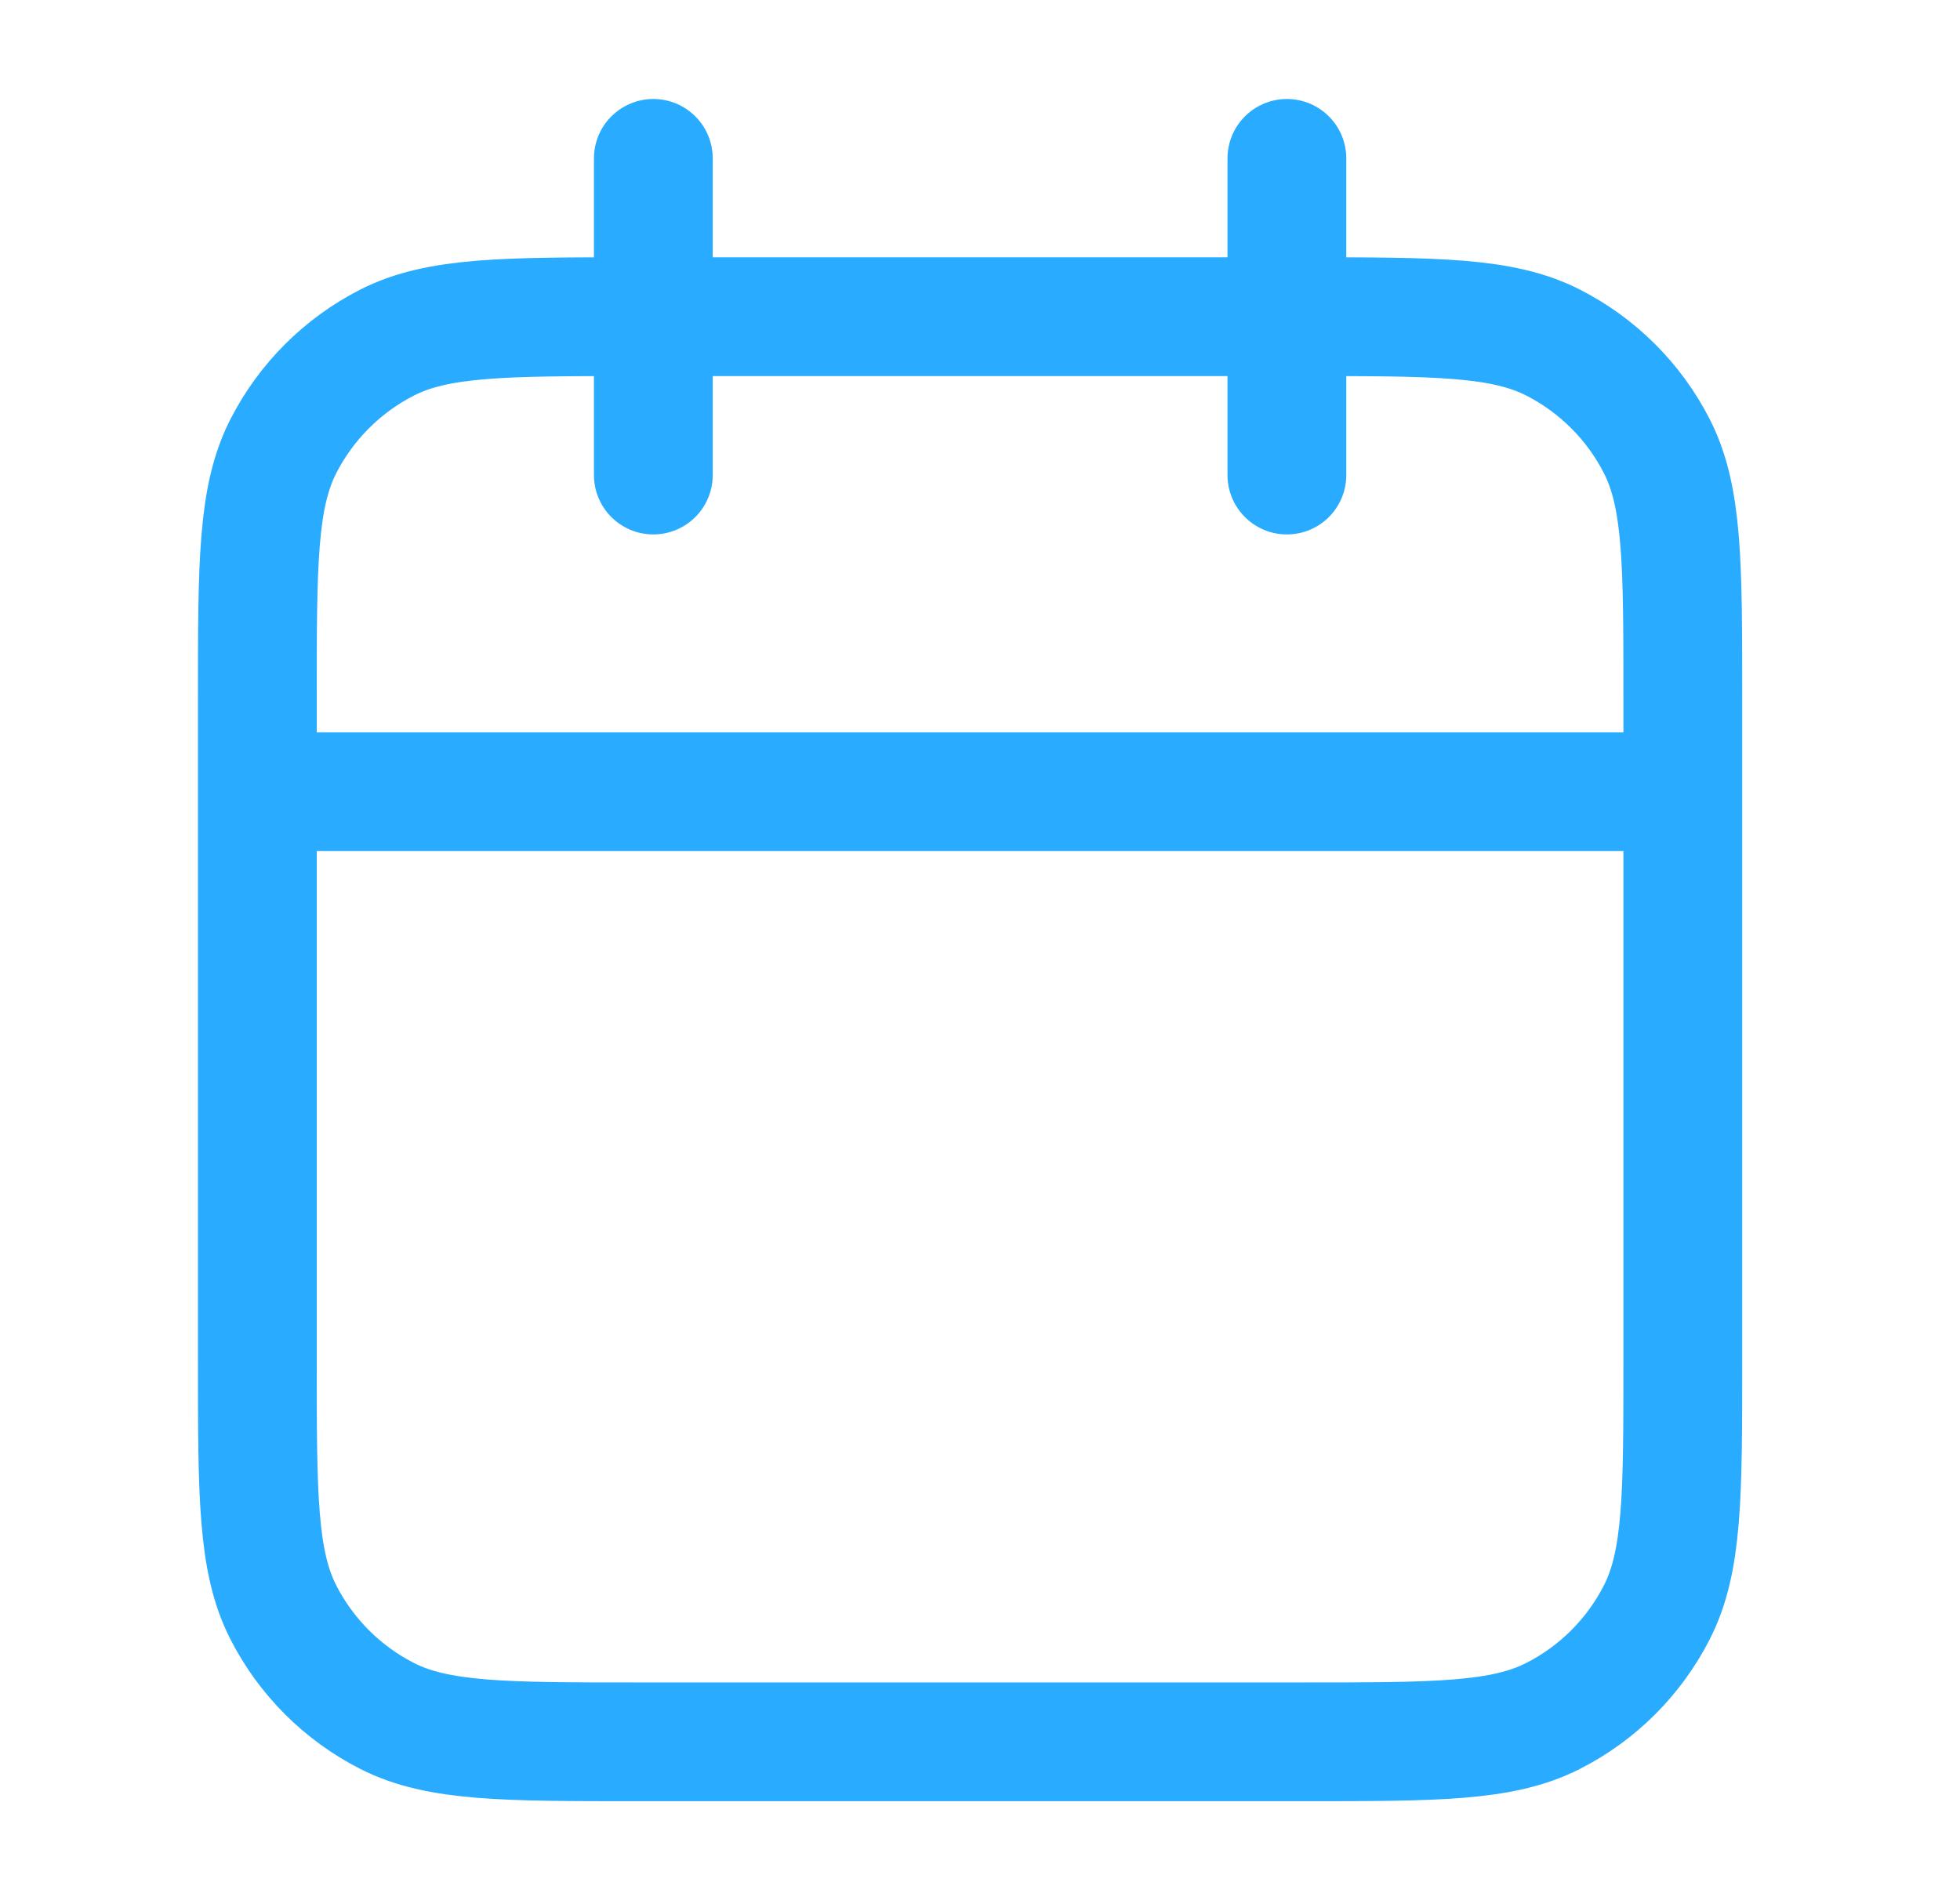 <?xml version="1.0" encoding="UTF-8"?>
<svg width="33" height="32" viewBox="0 0 33 32" fill="none" xmlns="http://www.w3.org/2000/svg">
<path d="M28.333 13.333H4.333M21.667 2.667V8M11 2.667V8M10.733 29.333H21.933C24.174 29.333 25.294 29.333 26.149 28.897C26.902 28.514 27.514 27.902 27.897 27.149C28.333 26.294 28.333 25.174 28.333 22.933V11.733C28.333 9.493 28.333 8.373 27.897 7.517C27.514 6.765 26.902 6.153 26.149 5.769C25.294 5.333 24.174 5.333 21.933 5.333H10.733C8.493 5.333 7.373 5.333 6.517 5.769C5.765 6.153 5.153 6.765 4.769 7.517C4.333 8.373 4.333 9.493 4.333 11.733V22.933C4.333 25.174 4.333 26.294 4.769 27.149C5.153 27.902 5.765 28.514 6.517 28.897C7.373 29.333 8.493 29.333 10.733 29.333Z" stroke="#29ACFF" stroke-width="2" stroke-linecap="round" stroke-linejoin="round"/>
</svg>
